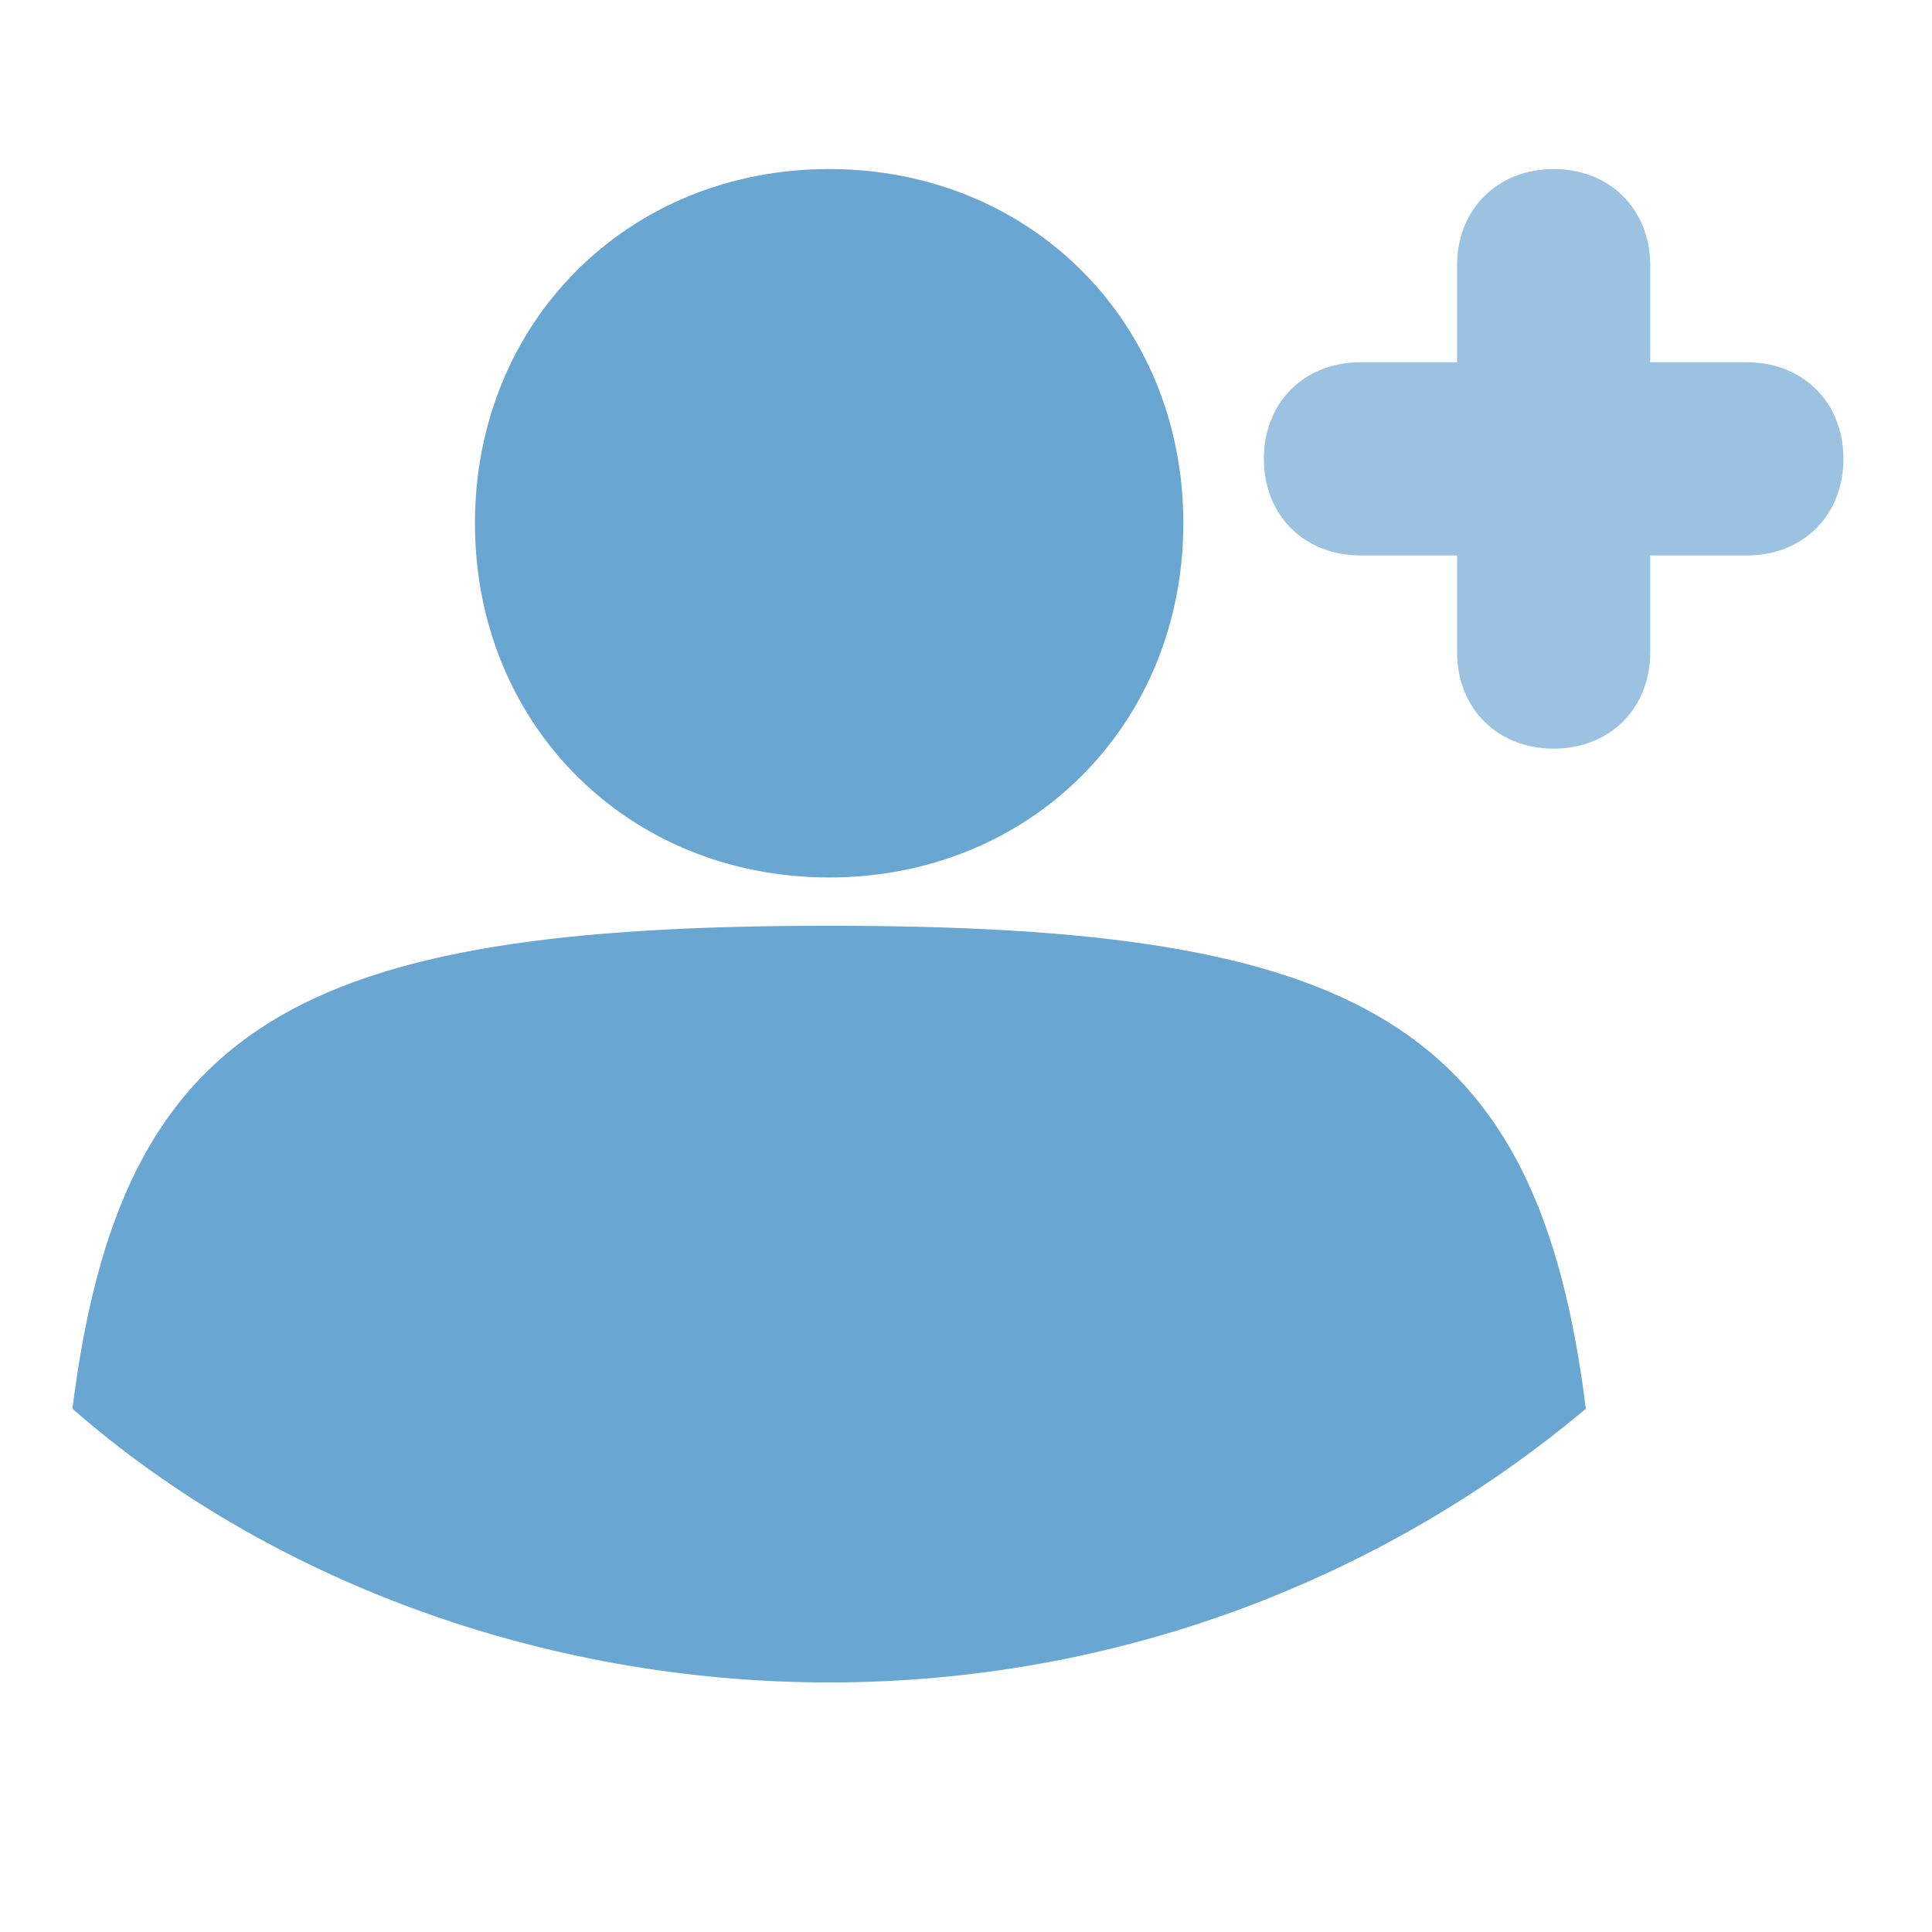<?xml version="1.0" encoding="UTF-8"?>
<svg xmlns="http://www.w3.org/2000/svg" version="1.1" viewBox="0 0 24 24">
  <defs>
    <style>
      .cls-1 {
        fill: #9bc3e1;
      }

      .cls-2 {
        fill: #6aa6d2;
      }
    </style>
  </defs>
  <!-- Generator: Adobe Illustrator 28.7.1, SVG Export Plug-In . SVG Version: 1.2.0 Build 142)  -->
  <g>
    <g id="Layer_1">
      <path class="cls-2" d="M.9,17.5c.6-4.8,2.8-6,9.4-6s8.8,1.2,9.4,6c-2.5,2.1-5.8,3.4-9.4,3.4s-7-1.3-9.4-3.4Z"/>
      <path class="cls-2" d="M10.3,10.9c2.5,0,4.4-1.9,4.4-4.4s-1.9-4.4-4.4-4.4-4.4,1.9-4.4,4.4,1.9,4.4,4.4,4.4Z"/>
      <path class="cls-1" d="M19.3,2.1c.7,0,1.2.5,1.2,1.2v1.2h1.2c.7,0,1.2.5,1.2,1.2s-.5,1.2-1.2,1.2h-1.2v1.2c0,.7-.5,1.2-1.2,1.2s-1.2-.5-1.2-1.2v-1.2h-1.2c-.7,0-1.2-.5-1.2-1.2s.5-1.2,1.2-1.2h1.2v-1.2c0-.7.5-1.2,1.2-1.2Z"/>
    </g>
  </g>
</svg>